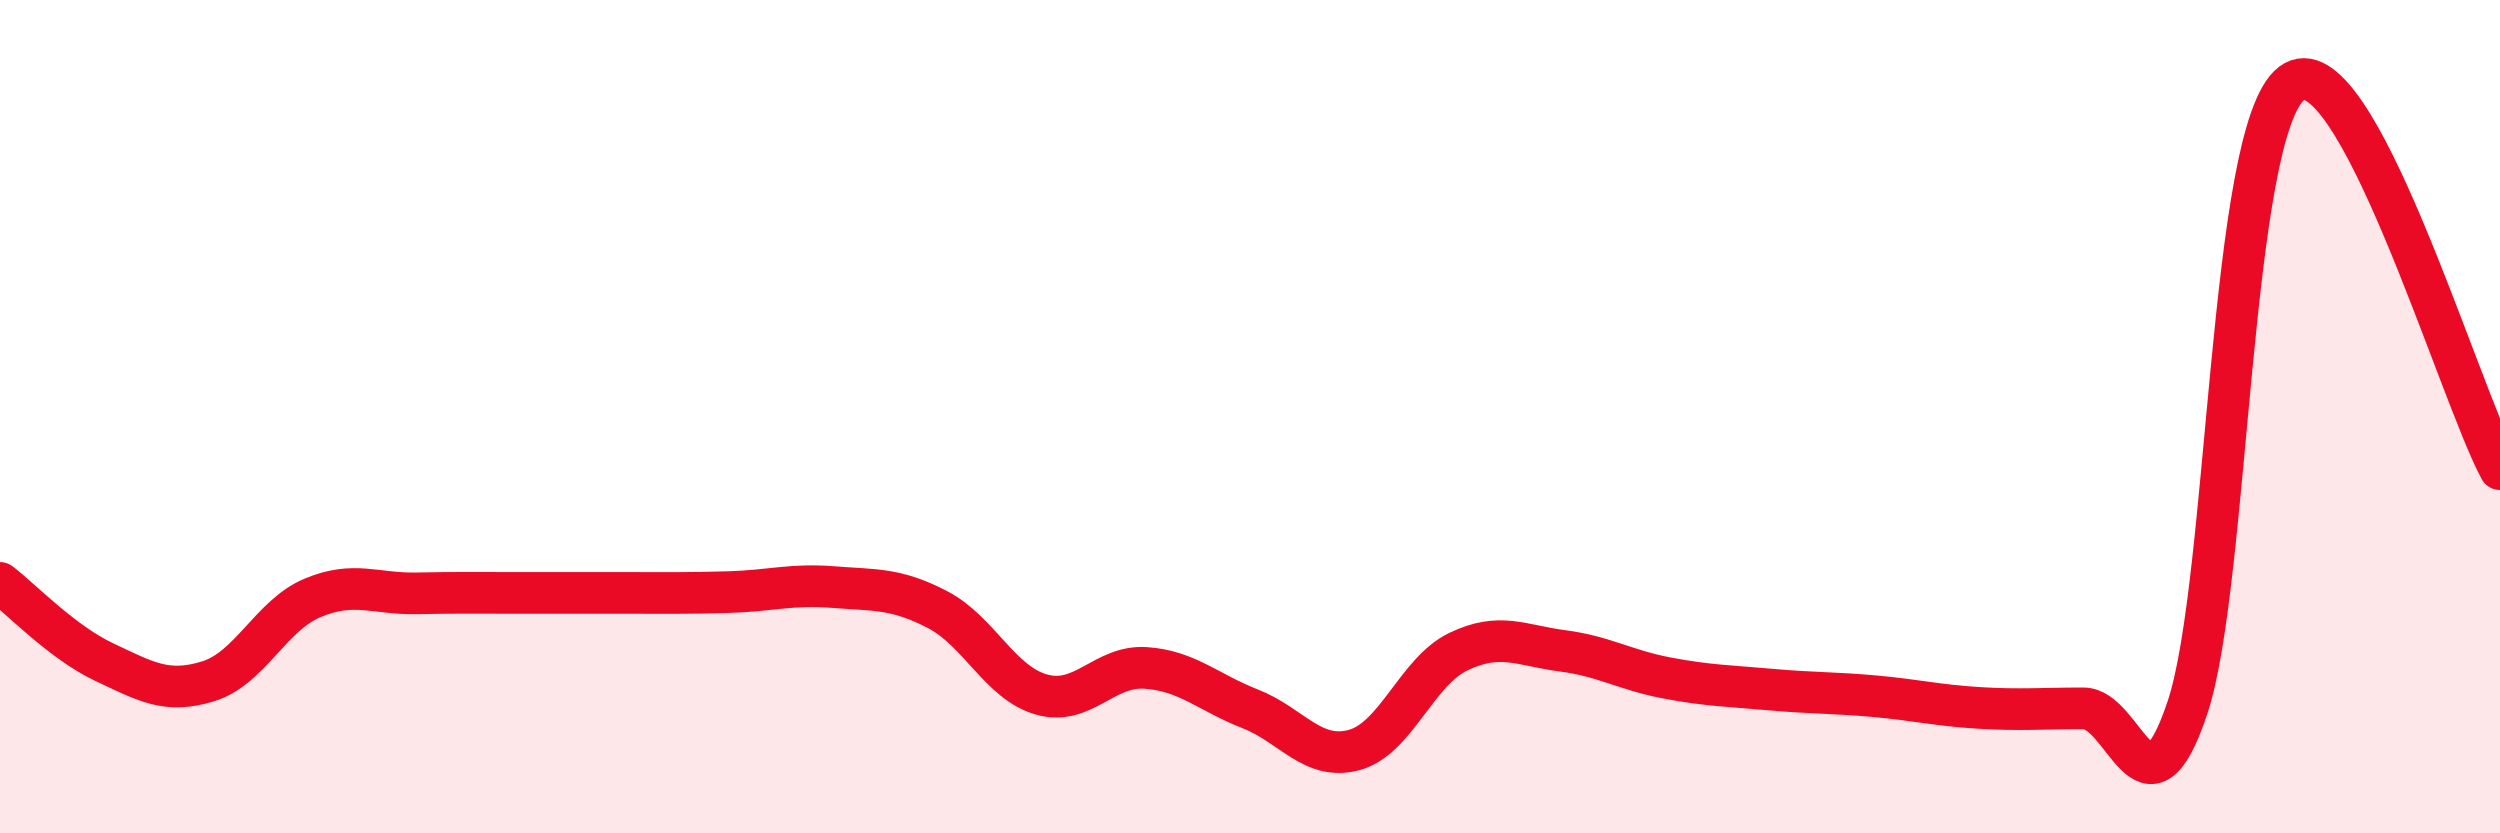 
    <svg width="60" height="20" viewBox="0 0 60 20" xmlns="http://www.w3.org/2000/svg">
      <path
        d="M 0,13.99 C 0.5,14.37 1.5,15.42 2.5,15.89 C 3.5,16.36 4,16.66 5,16.35 C 6,16.04 6.5,14.77 7.5,14.35 C 8.5,13.93 9,14.26 10,14.24 C 11,14.22 11.5,14.23 12.5,14.23 C 13.5,14.23 14,14.23 15,14.23 C 16,14.23 16.5,14.24 17.5,14.21 C 18.5,14.18 19,14.01 20,14.09 C 21,14.17 21.5,14.11 22.5,14.63 C 23.5,15.15 24,16.39 25,16.67 C 26,16.95 26.5,15.96 27.5,16.03 C 28.5,16.1 29,16.62 30,17.01 C 31,17.4 31.5,18.27 32.5,18 C 33.5,17.73 34,16.12 35,15.64 C 36,15.16 36.5,15.49 37.5,15.62 C 38.5,15.75 39,16.08 40,16.27 C 41,16.46 41.5,16.46 42.5,16.55 C 43.5,16.64 44,16.62 45,16.71 C 46,16.8 46.5,16.93 47.5,16.99 C 48.5,17.05 49,17 50,17 C 51,17 51.5,19.98 52.5,16.98 C 53.5,13.98 53.5,3.14 55,2 C 56.5,0.86 59,9.41 60,11.26L60 20L0 20Z"
        fill="#EB0A25"
        opacity="0.1"
        stroke-linecap="round"
        stroke-linejoin="round"
      />
      <path
        d="M 0,13.99 C 0.5,14.37 1.5,15.42 2.5,15.89 C 3.5,16.36 4,16.66 5,16.35 C 6,16.04 6.5,14.77 7.5,14.35 C 8.5,13.93 9,14.26 10,14.24 C 11,14.22 11.5,14.23 12.5,14.23 C 13.5,14.23 14,14.23 15,14.23 C 16,14.23 16.5,14.24 17.5,14.21 C 18.5,14.18 19,14.01 20,14.09 C 21,14.17 21.5,14.11 22.5,14.63 C 23.5,15.15 24,16.39 25,16.67 C 26,16.95 26.5,15.96 27.5,16.03 C 28.5,16.1 29,16.62 30,17.01 C 31,17.4 31.5,18.27 32.5,18 C 33.5,17.73 34,16.12 35,15.64 C 36,15.16 36.5,15.49 37.5,15.62 C 38.5,15.75 39,16.08 40,16.27 C 41,16.46 41.5,16.46 42.5,16.55 C 43.5,16.64 44,16.62 45,16.71 C 46,16.8 46.5,16.93 47.5,16.99 C 48.5,17.05 49,17 50,17 C 51,17 51.5,19.98 52.5,16.98 C 53.5,13.98 53.5,3.14 55,2 C 56.5,0.86 59,9.41 60,11.26"
        stroke="#EB0A25"
        stroke-width="1"
        fill="none"
        stroke-linecap="round"
        stroke-linejoin="round"
      />
    </svg>
  